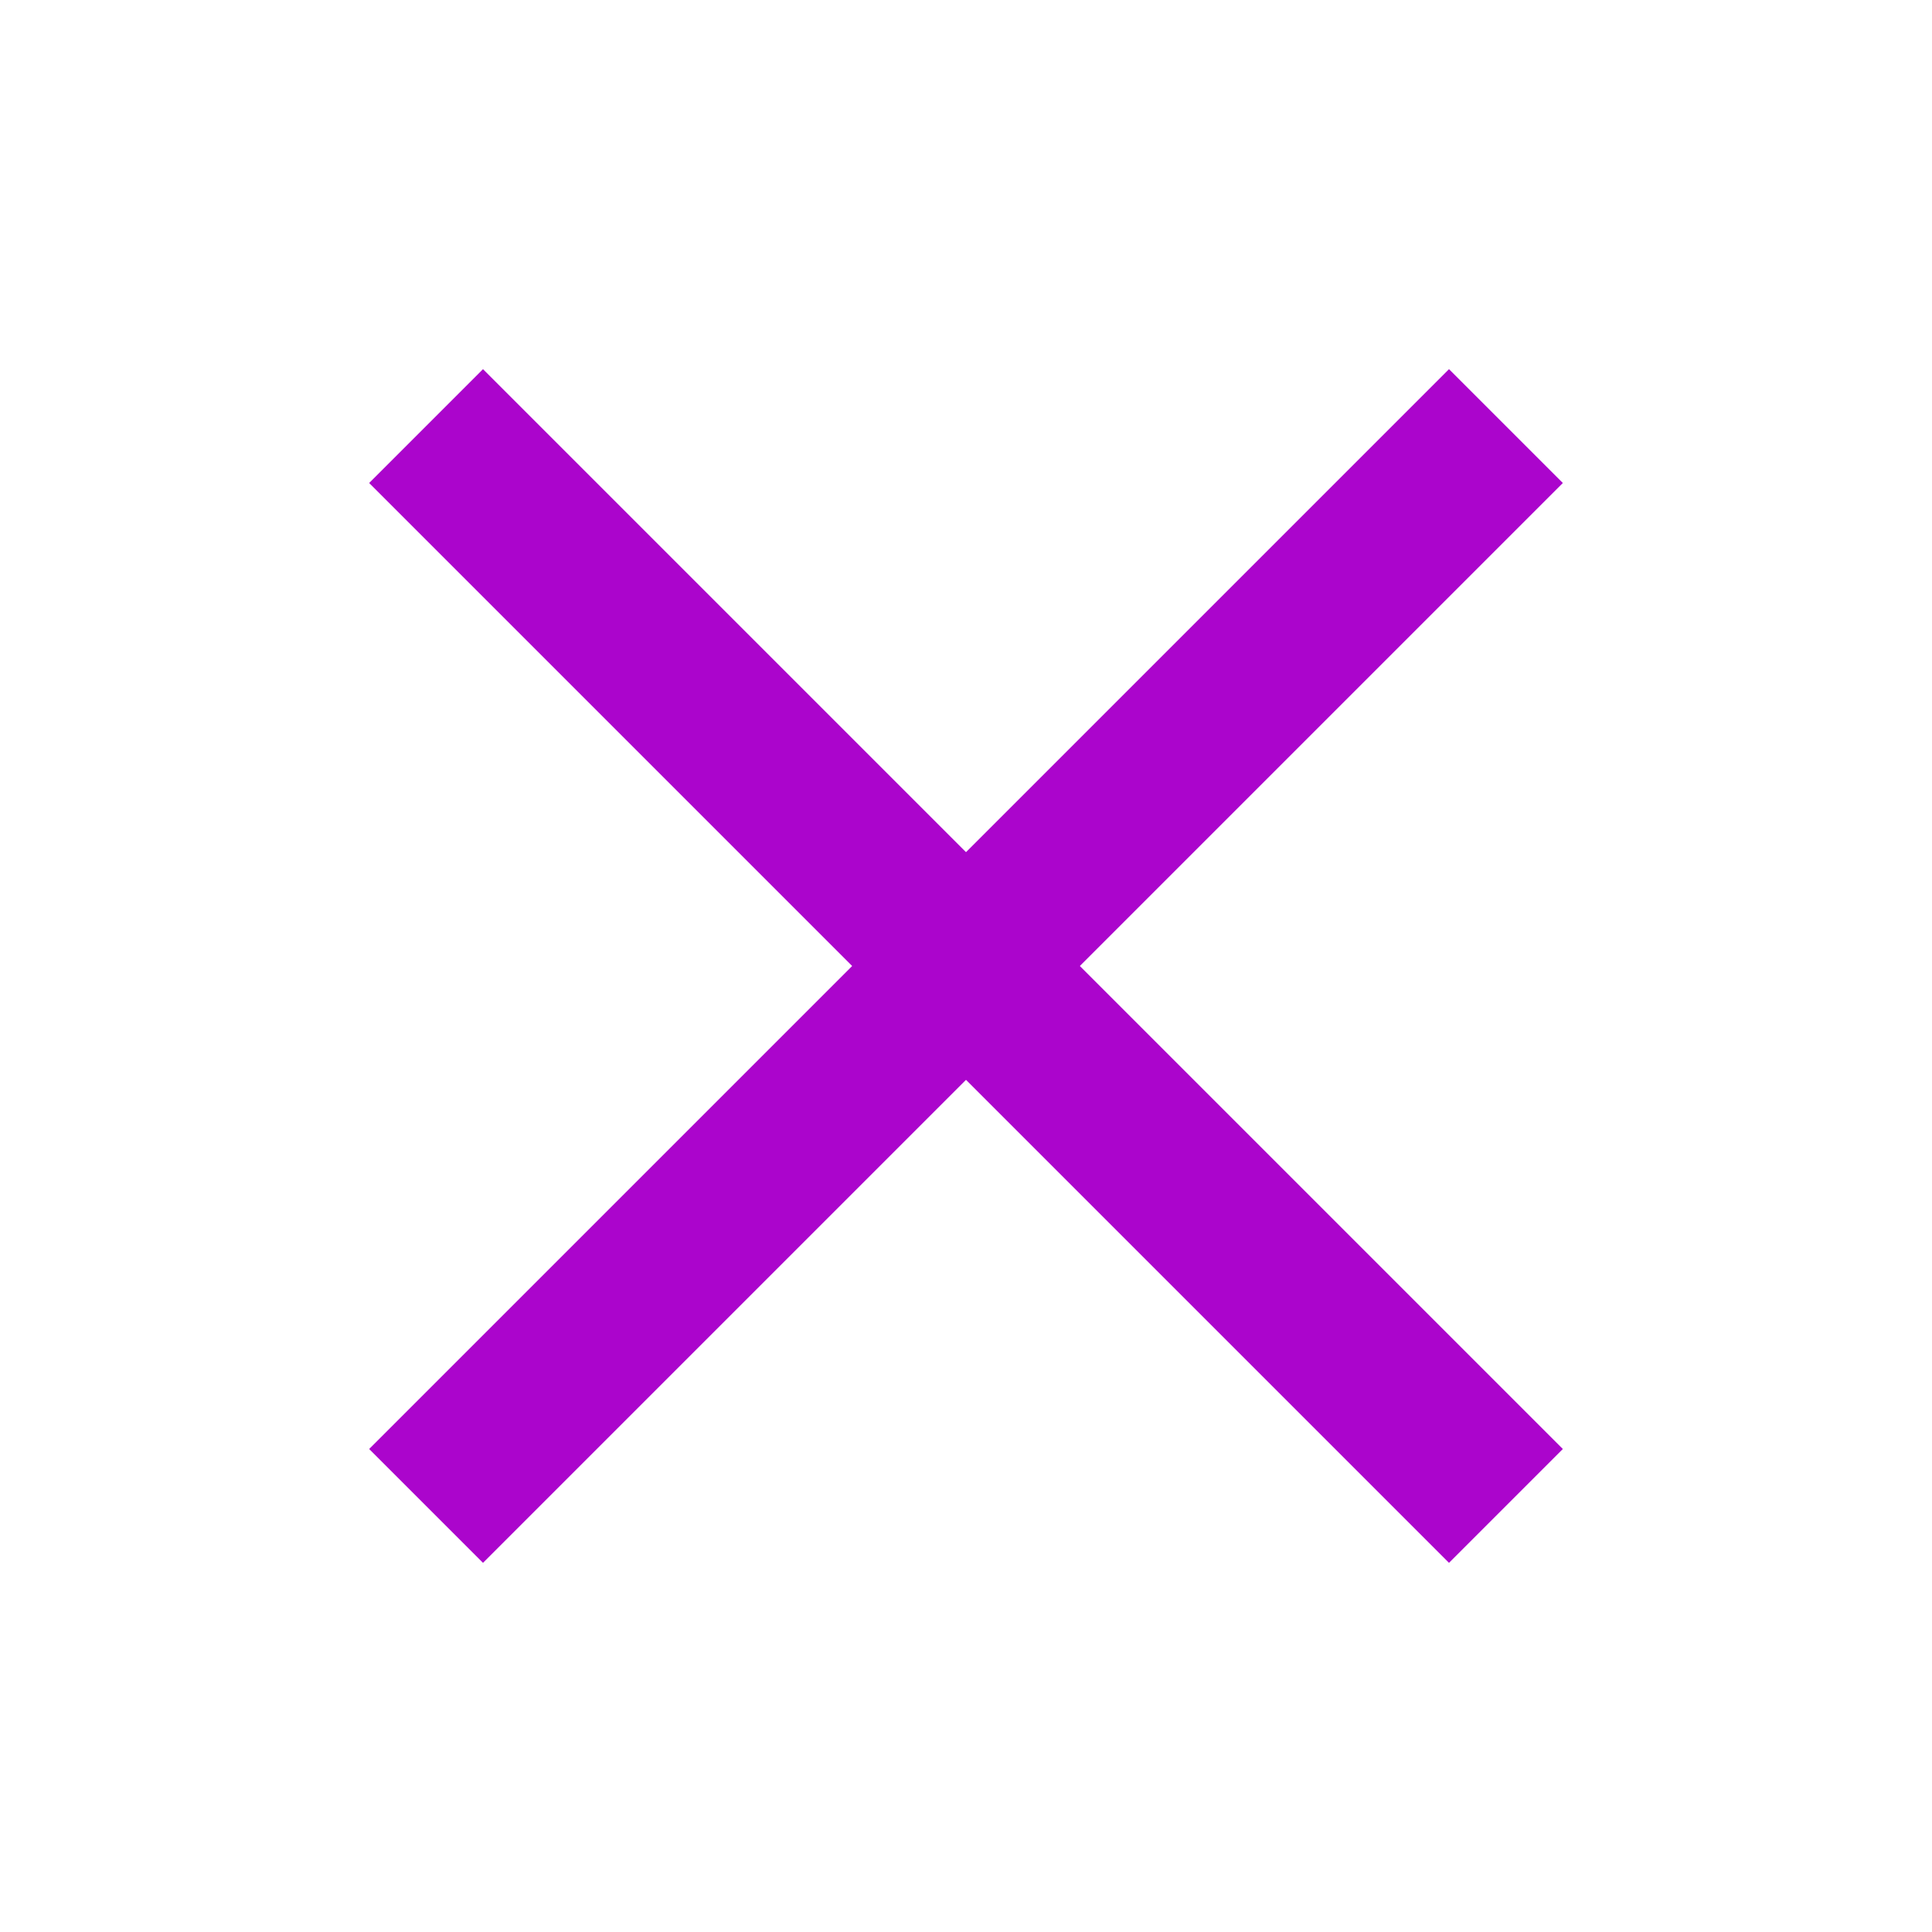 <svg width="24" height="24" viewBox="0 0 24 24" fill="none" xmlns="http://www.w3.org/2000/svg">
<path d="M18 6L6 18" stroke="#AB05CC" stroke-width="2" stroke-linecap="square" stroke-linejoin="round"/>
<path d="M6 6L18 18" stroke="#AB05CC" stroke-width="2" stroke-linecap="square" stroke-linejoin="round"/>
</svg>
